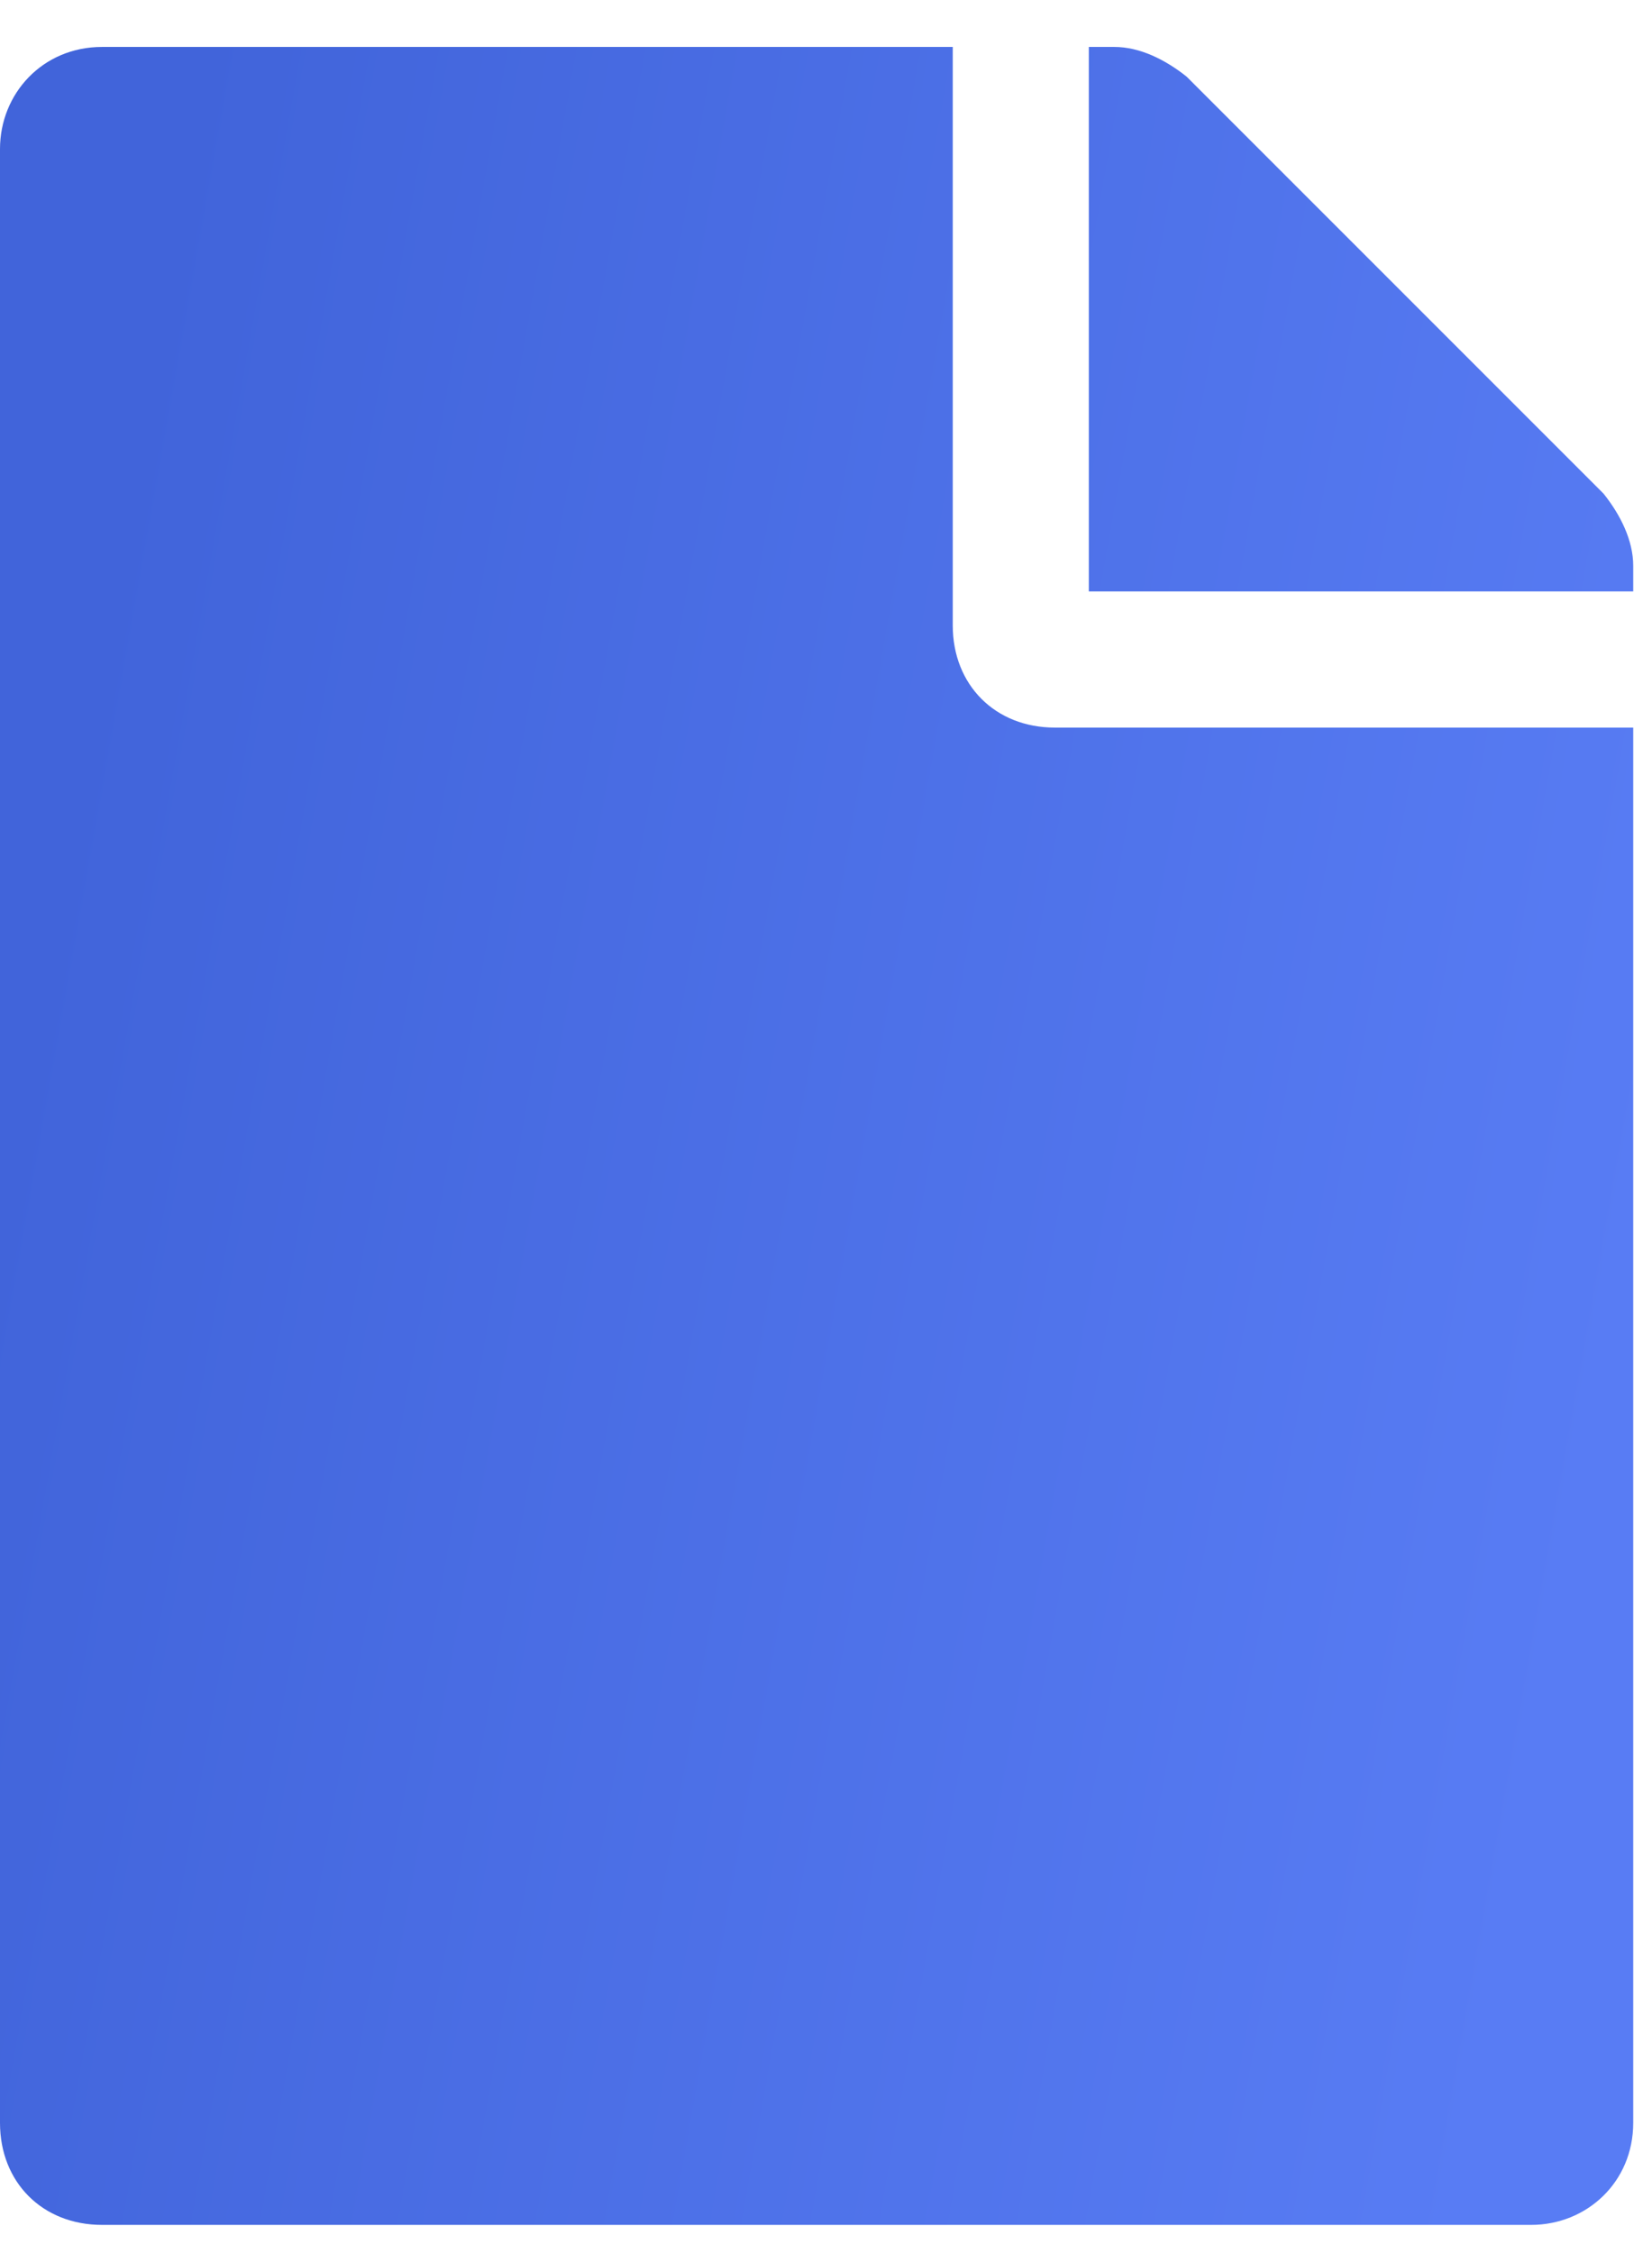 <svg width="22" height="30" viewBox="0 0 22 30" fill="none" xmlns="http://www.w3.org/2000/svg">
<path d="M12.688 8.328V0.625H1.359C0.566 0.625 0 1.248 0 1.984V28.266C0 29.059 0.566 29.625 1.359 29.625H20.391C21.127 29.625 21.75 29.059 21.75 28.266V9.688H14.047C13.254 9.688 12.688 9.121 12.688 8.328ZM21.75 7.535C21.75 7.195 21.58 6.855 21.354 6.572L15.803 1.021C15.52 0.795 15.18 0.625 14.84 0.625H14.5V7.875H21.75V7.535Z" fill="url(#paint0_linear_75_732)"/>
<defs>
<linearGradient id="paint0_linear_75_732" x1="-8.71278e-07" y1="15.5" x2="21.328" y2="19.285" gradientUnits="userSpaceOnUse">
<stop stop-color="#4164DA"/>
<stop offset="1" stop-color="#587CF4"/>
</linearGradient>
</defs>
</svg>
